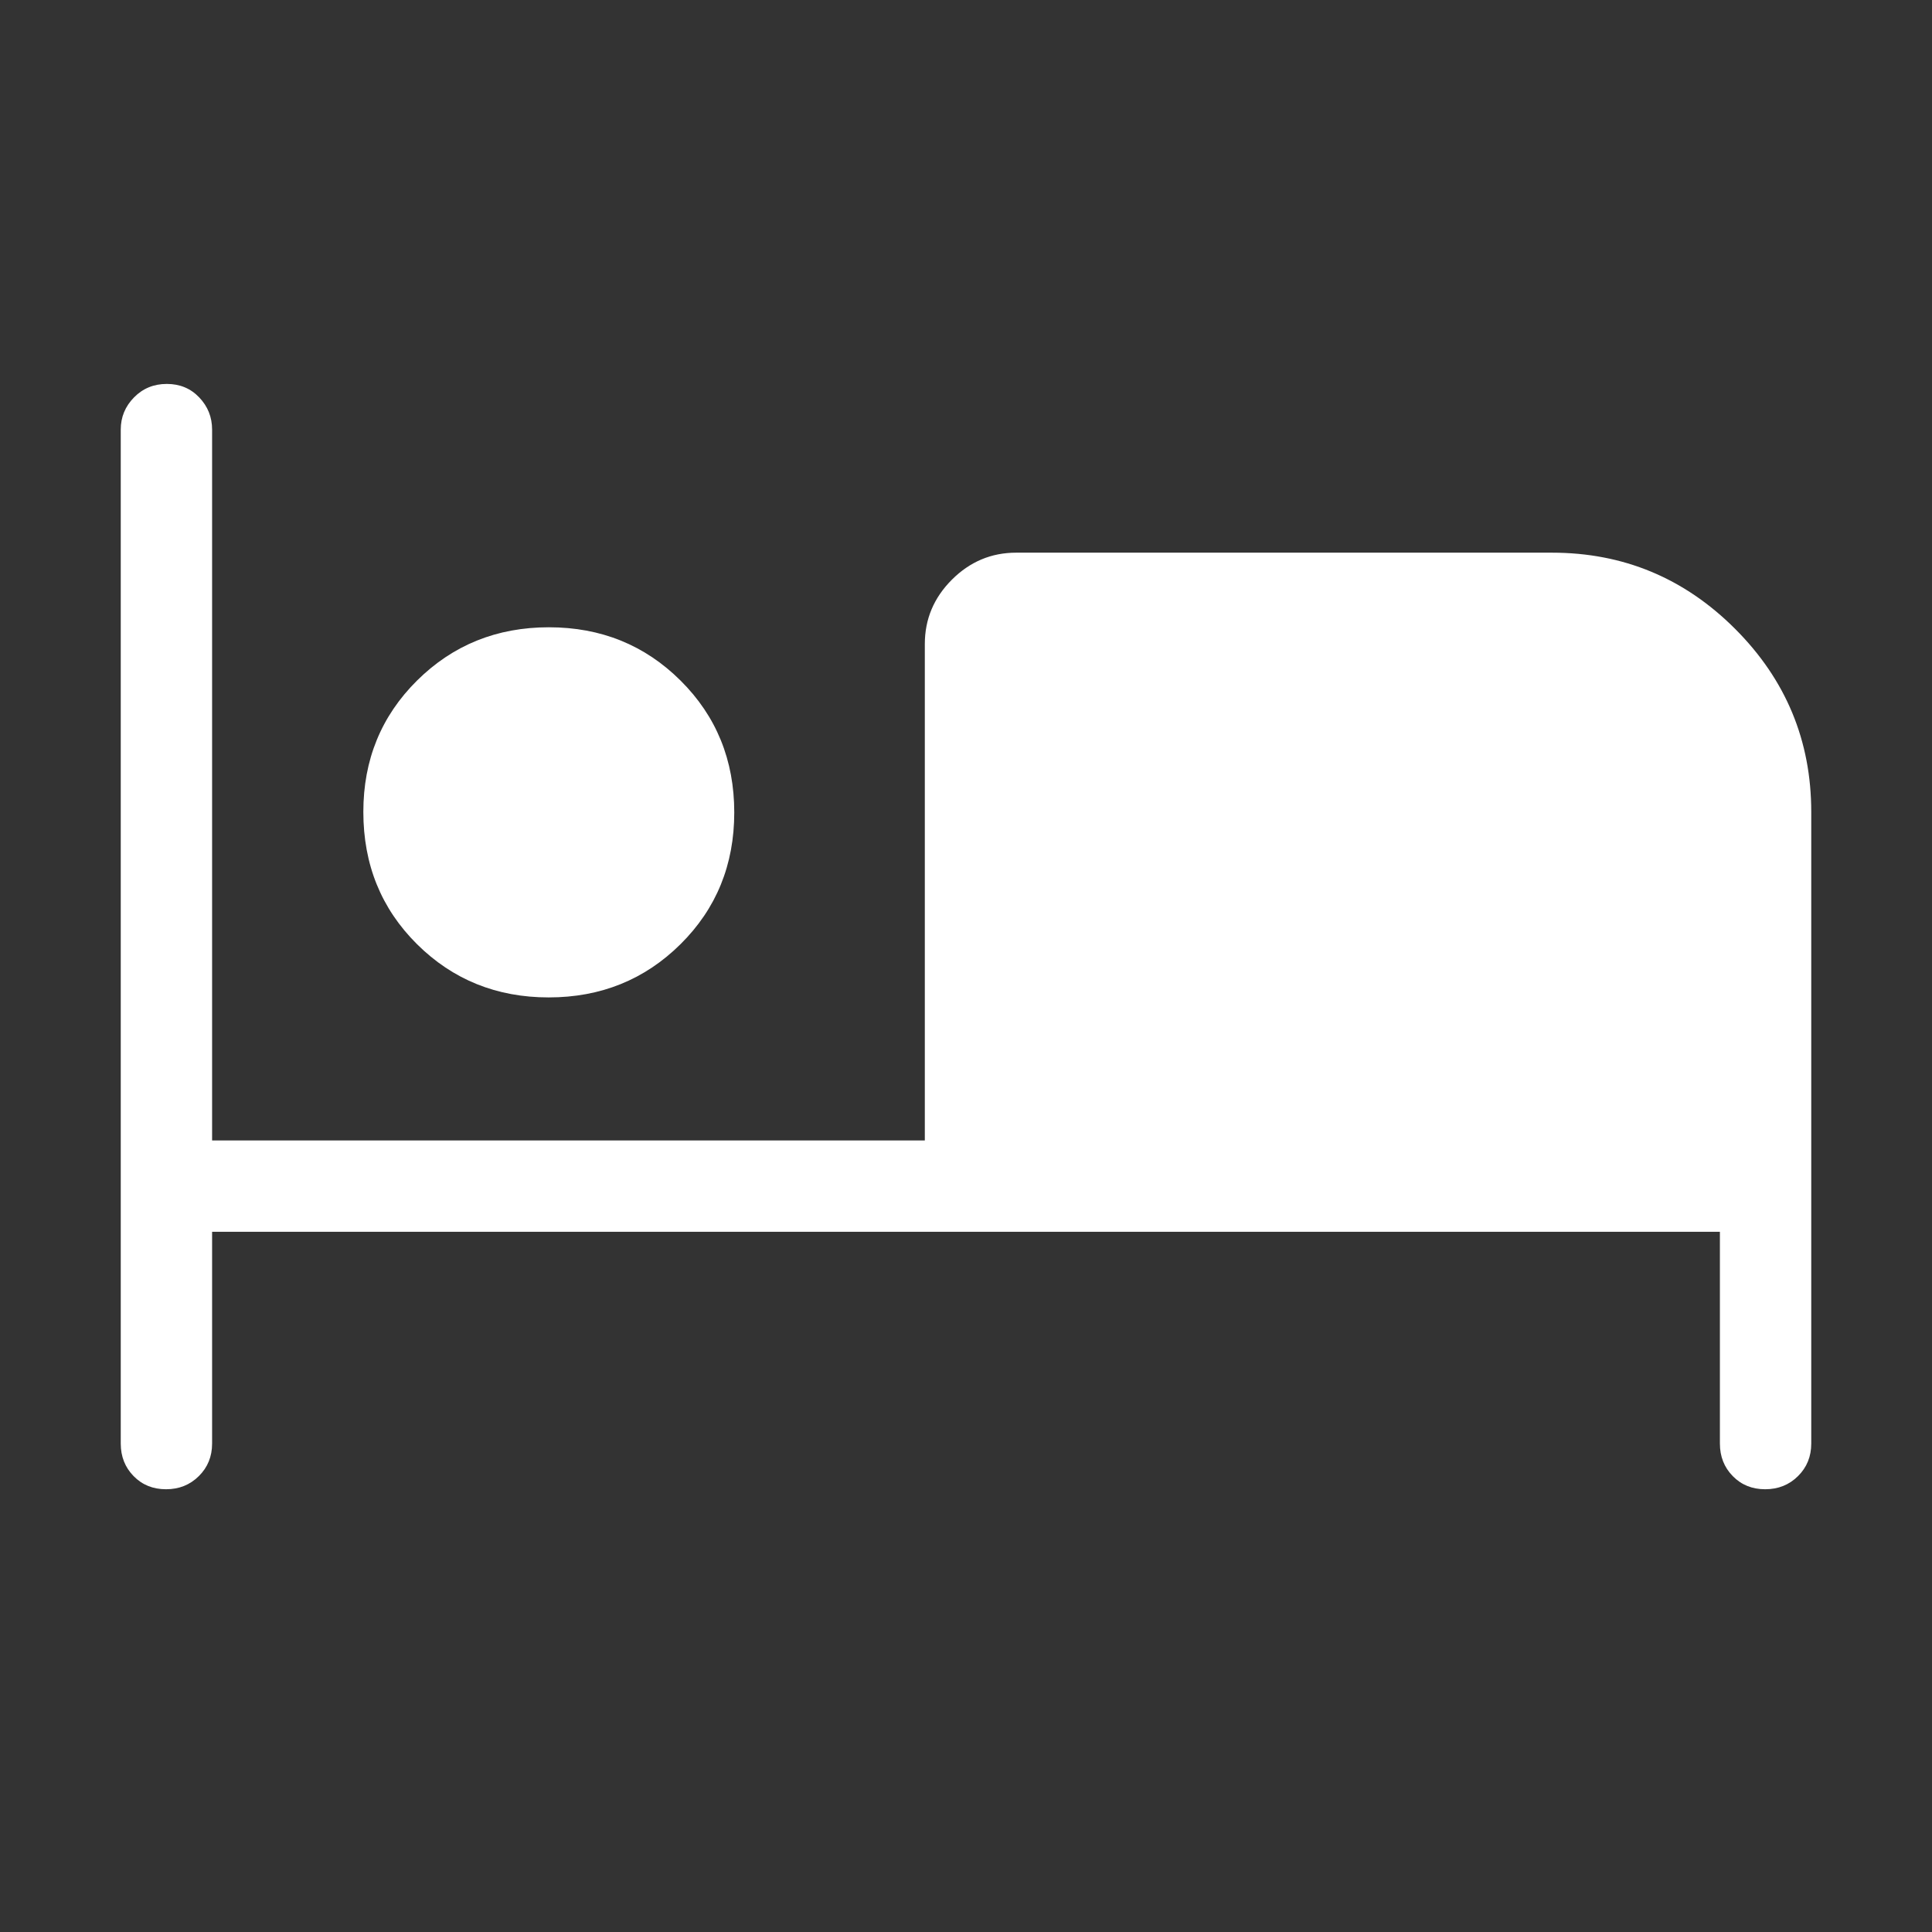 <?xml version="1.0" encoding="UTF-8"?> <svg xmlns="http://www.w3.org/2000/svg" height="48px" viewBox="0 -960 960 960" width="48px" fill="#FFFFFF"><rect x="0" y="-960" width="960" height="960" fill="#333333" stroke="none"/><path d="M82.5-220q-9.73 0-16.11-6.53Q60-233.05 60-242.69v-503.85q0-9.27 6.58-15.98 6.58-6.71 16.31-6.71 9.73 0 16.11 6.71 6.39 6.71 6.39 15.98v353.23h354.15V-640q0-18.51 13.44-31.95 13.43-13.43 31.94-13.43h266.23q53.15 0 91 37.84 37.85 37.85 37.85 91v313.85q0 9.64-6.58 16.16-6.58 6.53-16.31 6.53-9.73 0-16.11-6.53-6.39-6.52-6.39-16.16v-105.23H105.39v105.23q0 9.64-6.59 16.16Q92.22-220 82.5-220Zm190.15-244.39q-38.8 0-65.46-26.47-26.65-26.47-26.65-65.72 0-38.8 26.7-65.27 26.7-26.46 65.5-26.46t65.45 26.51q26.66 26.51 26.66 65.5 0 38.99-26.7 65.45t-65.5 26.46Z"></path></svg> 